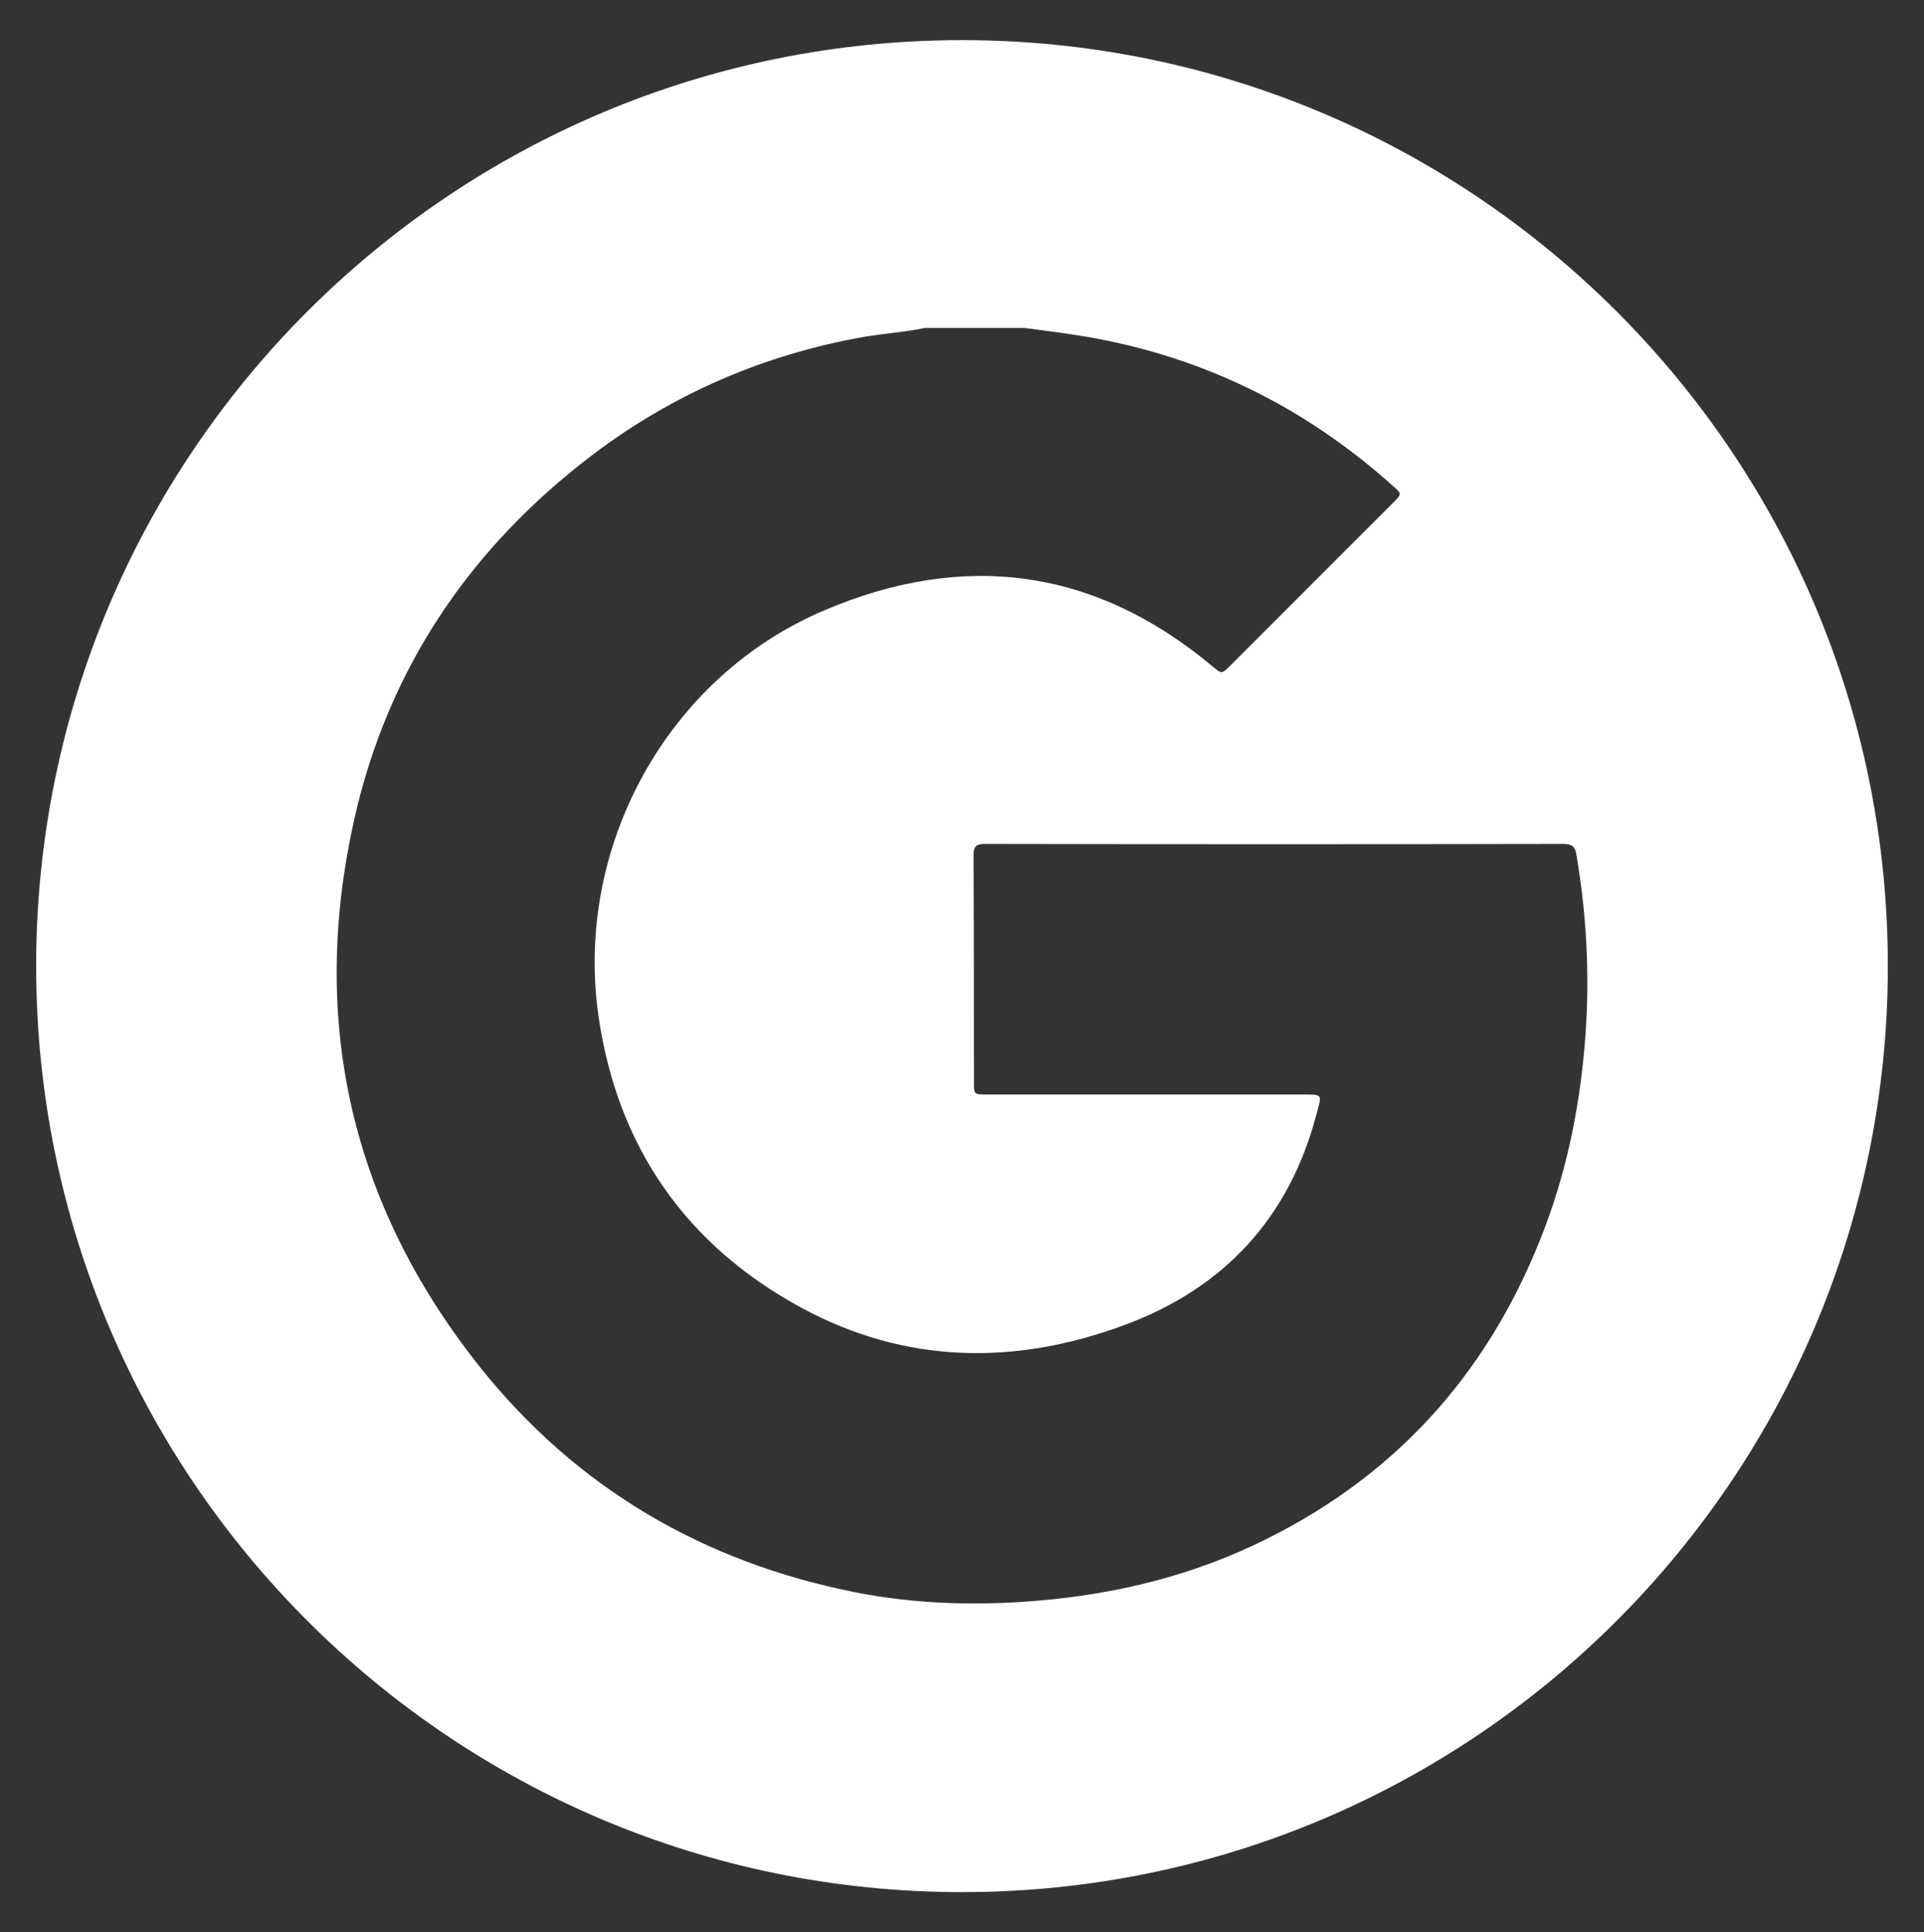 <?xml version="1.0" encoding="utf-8"?>
<!-- Generator: Adobe Illustrator 26.3.1, SVG Export Plug-In . SVG Version: 6.00 Build 0)  -->
<svg version="1.1" id="Calque_1" xmlns="http://www.w3.org/2000/svg" xmlns:xlink="http://www.w3.org/1999/xlink" x="0px" y="0px"
	 viewBox="0 0 532.2 534.4" style="enable-background:new 0 0 532.2 534.4;" xml:space="preserve">
<rect x="0" y="0" width="532.2" height="534.4" fill="#333333" stroke="none"/>
<style type="text/css">
	.st0{fill:#FFFFFF;}
</style>
<path class="st0" d="M266.1,11.1C124.7,11.1,10,125.8,10,267.2c0,141.4,114.7,256.1,256.1,256.1c141.4,0,256.1-114.7,256.1-256.1
	C522.2,125.8,407.5,11.1,266.1,11.1z M438.6,285.7c-1.3,18.4-4.7,36.3-11.2,53.6c-14.5,38.6-39.7,67.7-76.8,86.2
	c-20.3,10.2-42,15.5-64.7,17.3c-17.8,1.4-35.6,0.7-53-3.2c-42-9.1-76.6-30.6-102.7-64.8c-33.7-44.1-44.3-93.7-32.3-147.8
	c9.3-41.8,32-75.4,66-101.2c22.3-16.9,47.4-27.7,74.9-32.6c5.8-1,11.4-1.3,17-2.5h27.5c4.6,0.6,9.3,1.2,13.9,1.9
	c33.6,5.1,62.9,19.2,88.1,41.8c2.5,2.2,2.5,2.2,0,4.7c-15,15-30,30-45,45c-2.4,2.4-2.4,2.3-4.9,0.2c-32.6-27.3-68.9-31.9-107.4-15.5
	c-43.6,18.5-69.3,65.7-62.4,112.6c5.3,35.9,24.2,63,56.1,80.3c28.8,15.6,59.2,16,89.5,4.7c27.5-10.2,45.5-29.7,53-58.4
	c1.4-5.4,1.9-5.3-4-5.3h-87.1c-3.6,0-3.7,0-3.7-3.2c0-21,0-42-0.1-63c0-2.5,0.8-3.1,3.2-3.1c53.3,0.1,106.7,0.1,160,0
	c2.7,0,3.3,1.1,3.6,3.3C438.9,253.2,439.7,269.4,438.6,285.7z"/>
</svg>
